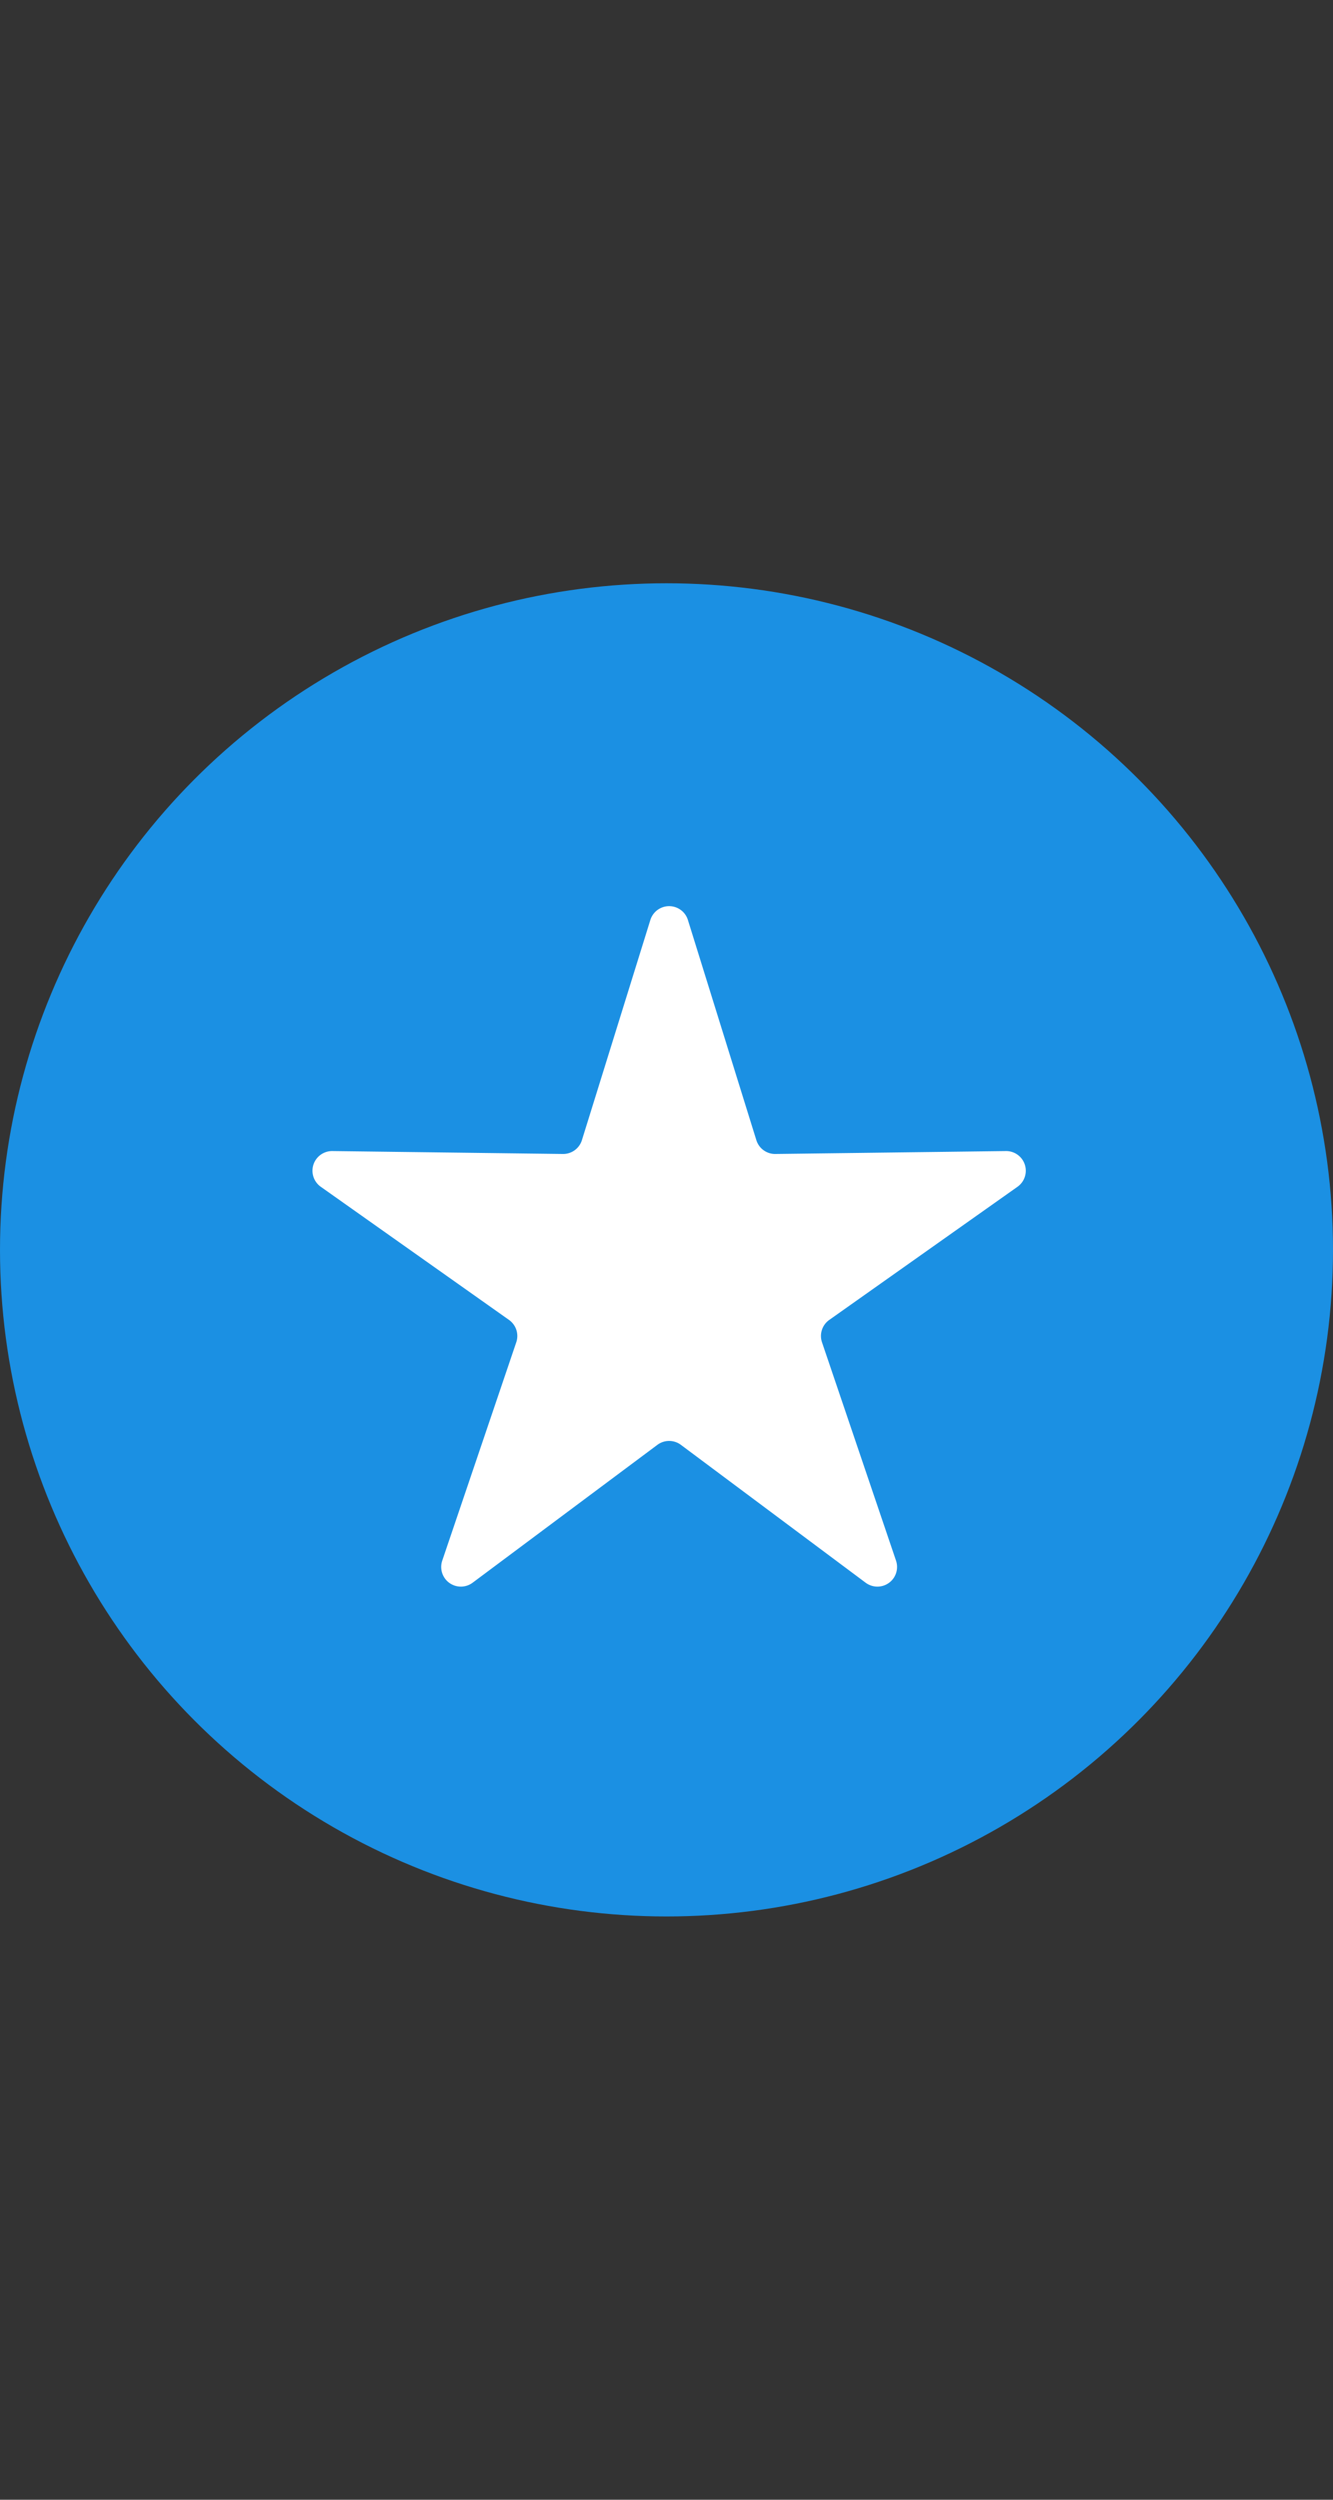 <svg xmlns="http://www.w3.org/2000/svg" xmlns:xlink="http://www.w3.org/1999/xlink" width="64" height="120" viewBox="0 0 64 120"><rect x="0" y="0" width="64" height="120" fill="#333333" stroke="none"/><defs><clipPath id="b"><rect width="64" height="120"></rect></clipPath></defs><g id="a" clip-path="url(#b)"><circle cx="32" cy="32" r="32" transform="translate(0 28)" fill="#1b90e3"></circle><path d="M-512.967,341.93l3.286,10.569a.944.944,0,0,0,.913.664l11.067-.14a.944.944,0,0,1,.557,1.715l-9.036,6.391a.944.944,0,0,0-.349,1.074l3.554,10.482a.944.944,0,0,1-1.458,1.06l-8.871-6.619a.944.944,0,0,0-1.129,0l-8.871,6.619a.944.944,0,0,1-1.458-1.06l3.554-10.482a.944.944,0,0,0-.349-1.074l-9.036-6.391a.944.944,0,0,1,.557-1.715l11.067.14a.944.944,0,0,0,.913-.664l3.286-10.569A.944.944,0,0,1-512.967,341.93Z" transform="translate(545.995 -297.766)" fill="#fff"></path></g></svg>